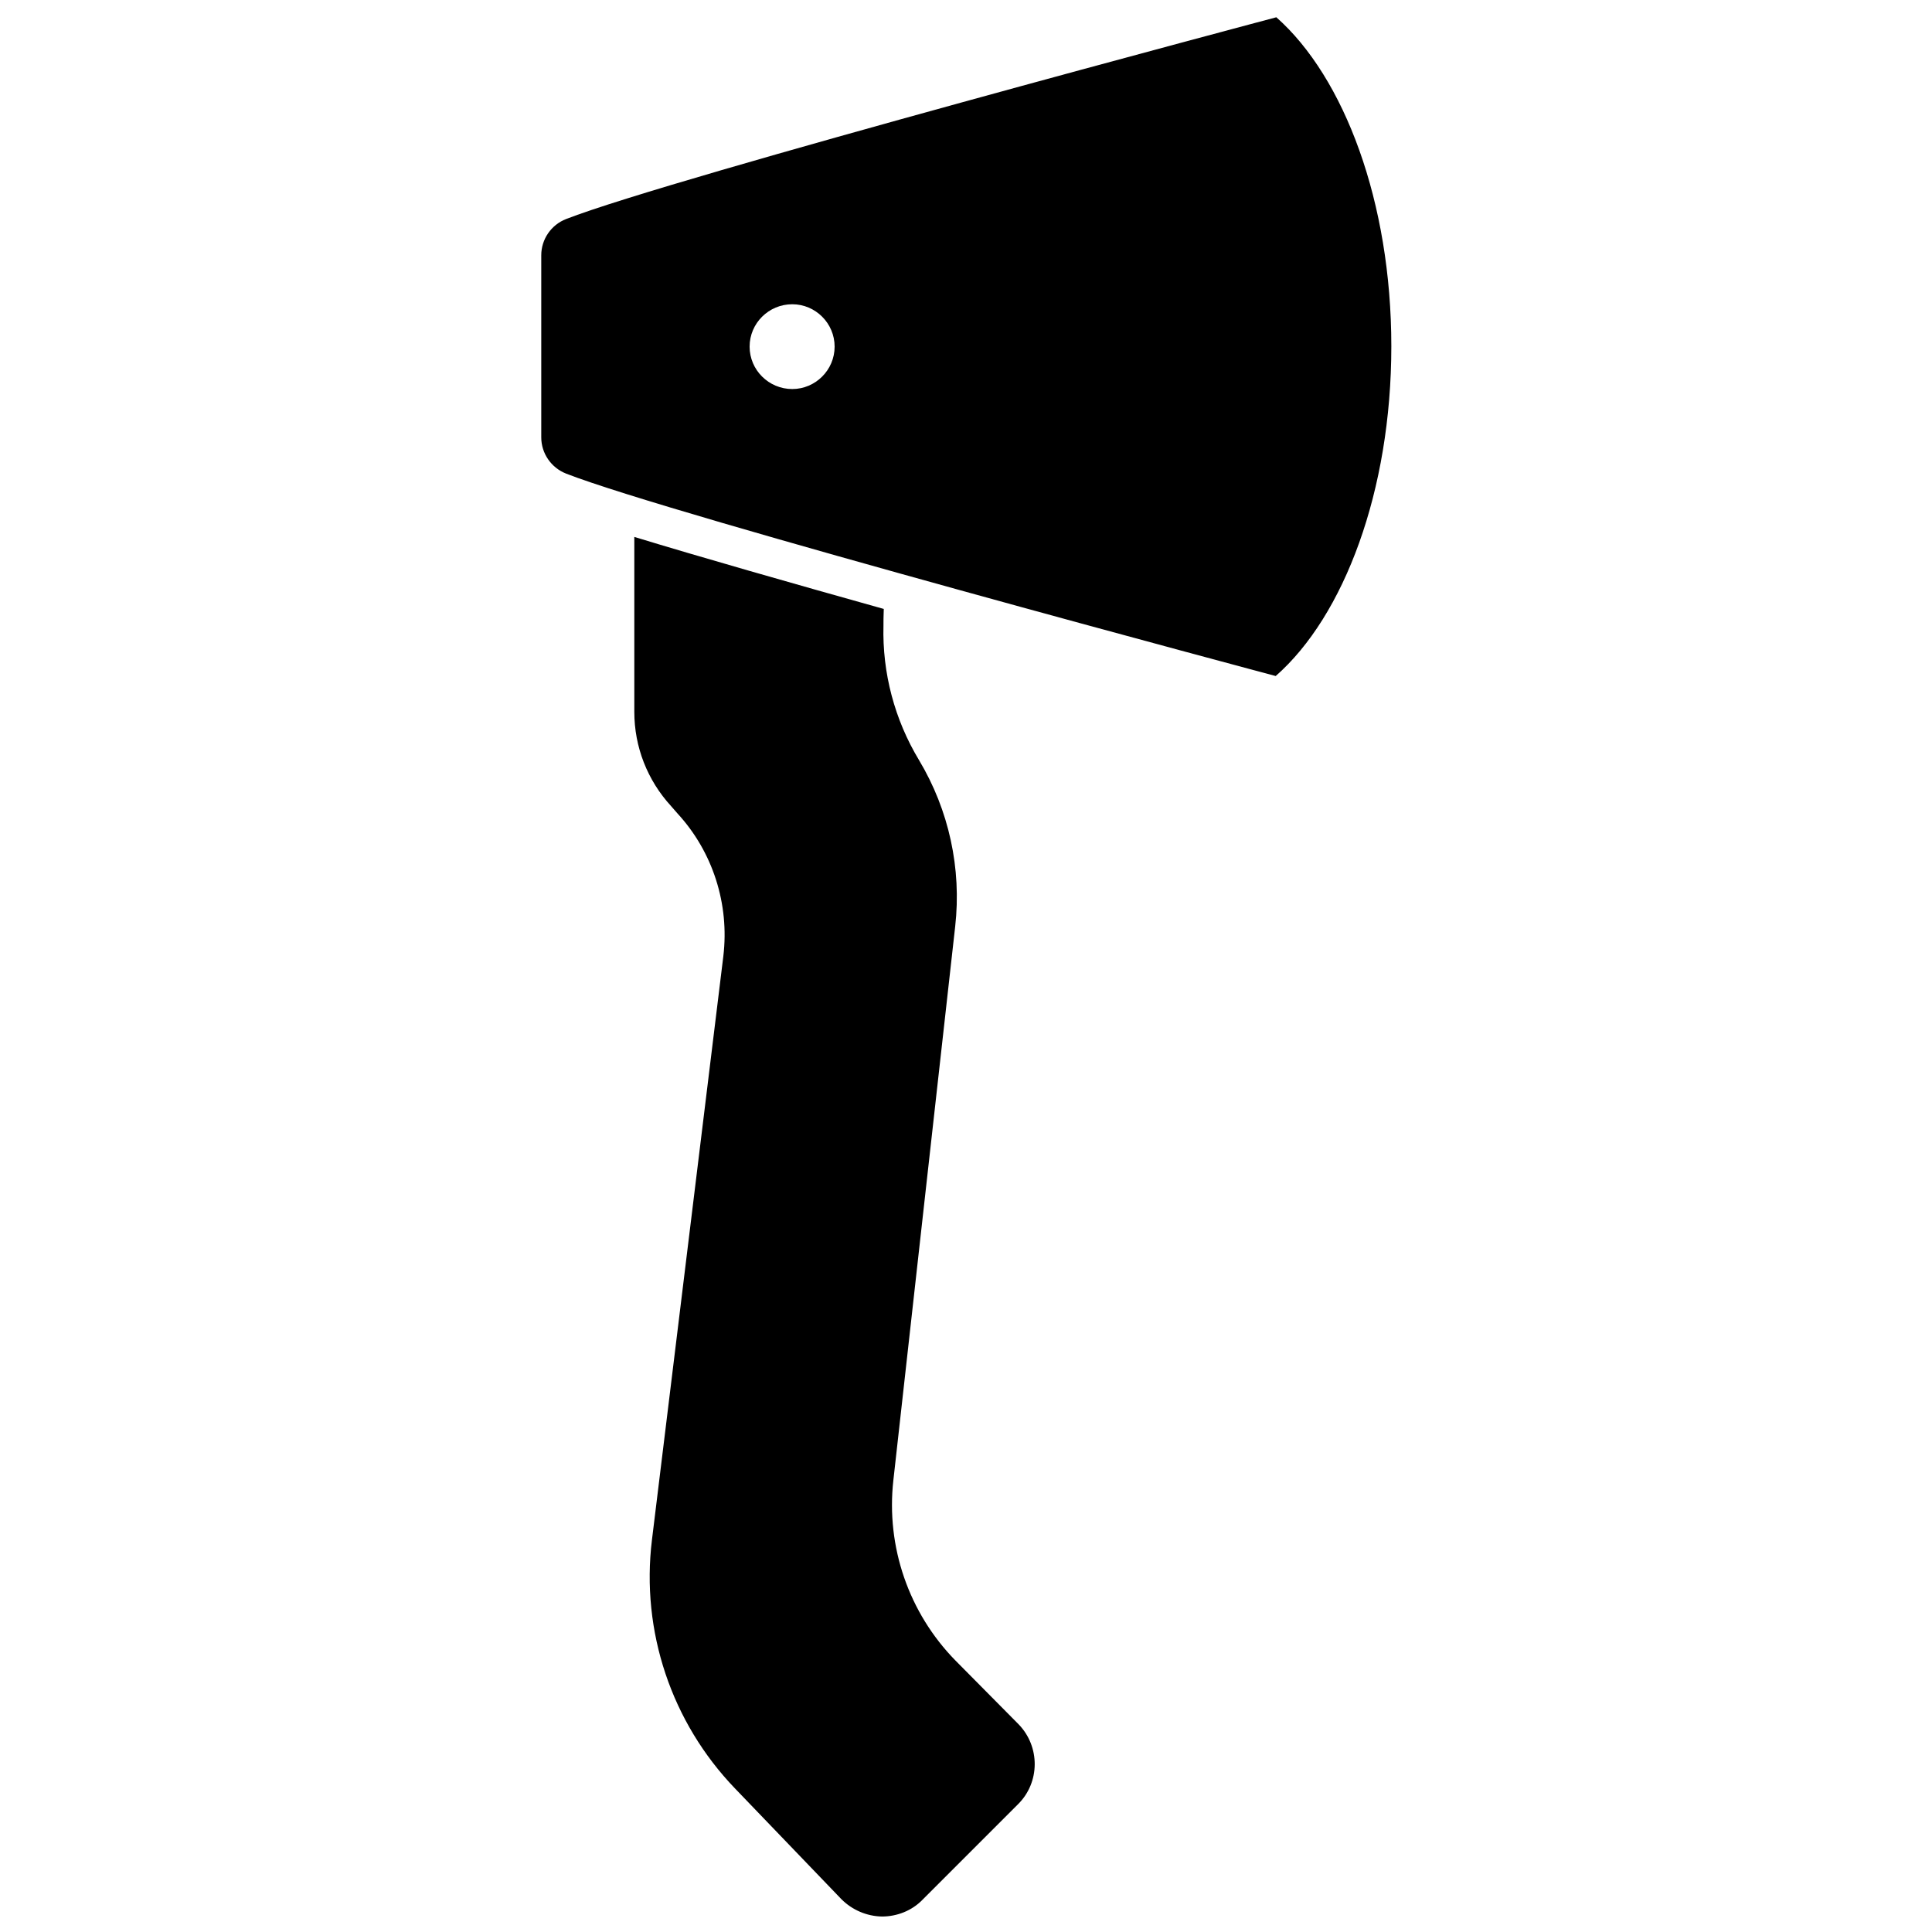 <?xml version="1.0" encoding="UTF-8"?>
<!-- Uploaded to: ICON Repo, www.svgrepo.com, Generator: ICON Repo Mixer Tools -->
<svg width="800px" height="800px" version="1.1" viewBox="144 144 512 512" xmlns="http://www.w3.org/2000/svg">
 <defs>
  <clipPath id="a">
   <path d="m287 148.09h226v503.81h-226z"/>
  </clipPath>
 </defs>
 <g clip-path="url(#a)">
  <path d="m312.1 286.29c17.449 5.324 41.535 12.207 66.109 19.086-0.082 1.887-0.082 3.441-0.082 4.426-0.328 12.535 2.949 24.902 9.422 35.637 7.945 13.27 11.305 28.754 9.586 44.07-4.098 36.781-12.043 107.64-16.387 146.8-1.965 17.613 4.098 35.145 16.469 47.762 5.734 5.816 11.793 11.879 16.711 16.875 5.734 5.898 5.734 15.402-0.164 21.219-7.539 7.535-17.695 17.691-25.312 25.312-2.785 2.867-6.719 4.422-10.734 4.422-4.012-0.082-7.863-1.719-10.73-4.586-7.617-7.945-18.27-19.008-28.18-29.328-16.875-17.531-24.984-41.699-22.039-65.863 5.492-45.059 14.5-118.54 18.926-154.75 1.637-13.766-2.785-27.609-12.125-37.766-0.574-0.656-1.145-1.312-1.719-1.969-6.309-6.879-9.75-15.727-9.75-24.984zm169.98 36.863s-160.07-42.68-188.09-53.656c-3.93-1.559-6.551-5.359-6.551-9.594v-48.258c0-4.234 2.621-8.047 6.551-9.586 28.102-10.977 188.25-53.484 188.25-53.484 18.023 15.934 30.477 49.012 30.477 87.195 0 38.312-12.535 71.492-30.641 87.383zm-128.12-98.523c6.141 0 11.223 5.027 11.223 11.23s-5.082 11.238-11.223 11.238c-6.227 0-11.305-5.035-11.305-11.238s5.078-11.23 11.305-11.23z" fill-rule="evenodd"/>
 </g>
</svg>